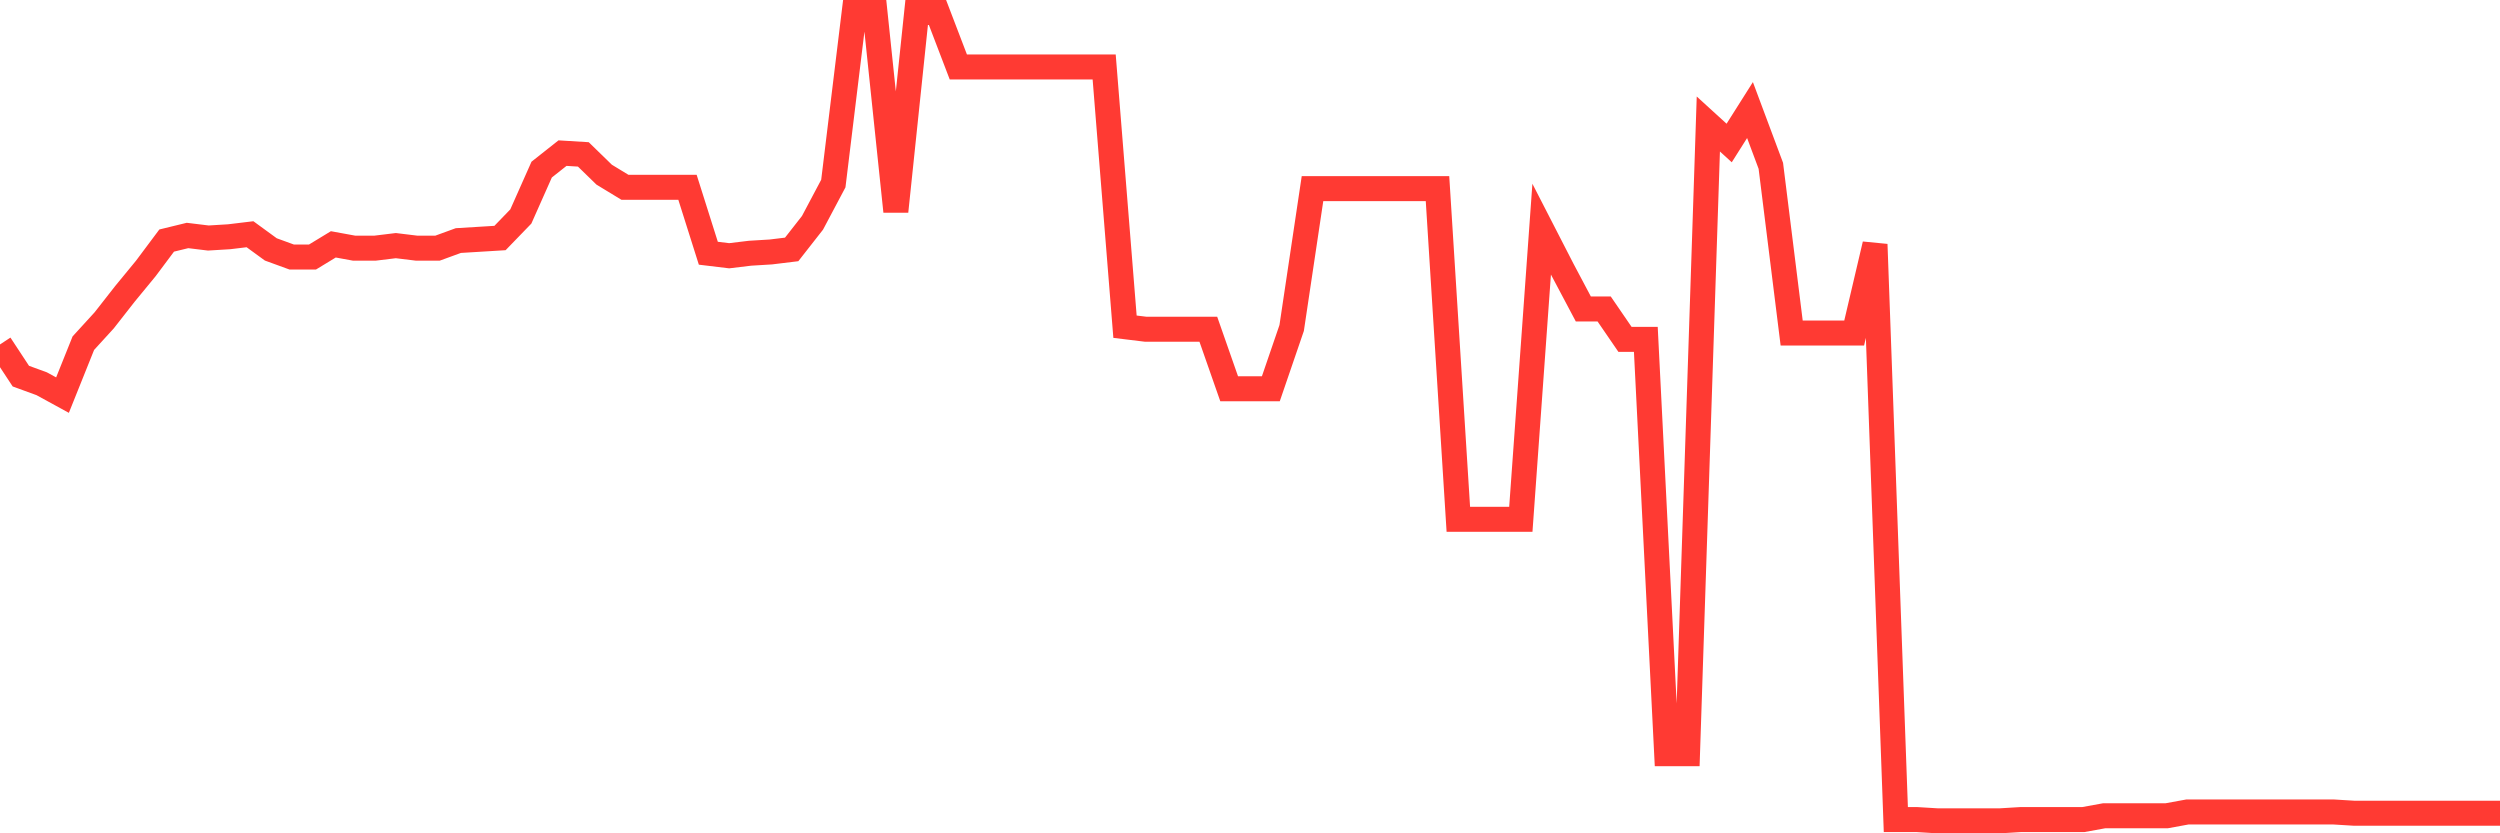 <svg
  xmlns="http://www.w3.org/2000/svg"
  xmlns:xlink="http://www.w3.org/1999/xlink"
  width="120"
  height="40"
  viewBox="0 0 120 40"
  preserveAspectRatio="none"
>
  <polyline
    points="0,16.534 1,18.054 2,18.419 3,18.966 4,16.473 5,15.378 6,14.101 7,12.885 8,11.547 9,11.303 10,11.425 11,11.364 12,11.243 13,11.972 14,12.337 15,12.337 16,11.729 17,11.912 18,11.912 19,11.79 20,11.912 21,11.912 22,11.547 23,11.486 24,11.425 25,10.391 26,8.141 27,7.35 28,7.411 29,8.384 30,8.992 31,8.992 32,8.992 33,8.992 34,12.155 35,12.276 36,12.155 37,12.094 38,11.972 39,10.695 40,8.81 41,0.6 42,0.6 43,10.148 44,0.6 45,0.6 46,3.215 47,3.215 48,3.215 49,3.215 50,3.215 51,3.215 52,3.215 53,3.215 54,15.682 55,15.804 56,15.804 57,15.804 58,15.804 59,18.662 60,18.662 61,18.662 62,15.743 63,9.053 64,9.053 65,9.053 66,9.053 67,9.053 68,9.053 69,9.053 70,24.926 71,24.926 72,24.926 73,24.926 74,10.999 75,12.945 76,14.831 77,14.831 78,16.29 79,16.29 80,36.177 81,36.177 82,5.952 83,6.864 84,5.283 85,7.959 86,15.986 87,15.986 88,15.986 89,15.986 90,11.729 91,39.339 92,39.339 93,39.4 94,39.4 95,39.4 96,39.4 97,39.339 98,39.339 99,39.339 100,39.339 101,39.157 102,39.157 103,39.157 104,39.157 105,38.974 106,38.974 107,38.974 108,38.974 109,38.974 110,38.974 111,38.974 112,38.974 113,39.035 114,39.035 115,39.035 116,39.035 117,39.035 118,39.035 119,39.035 120,39.035"
    fill="none"
    stroke="#ff3a33"
    stroke-width="1.2"
  >
  </polyline>
</svg>